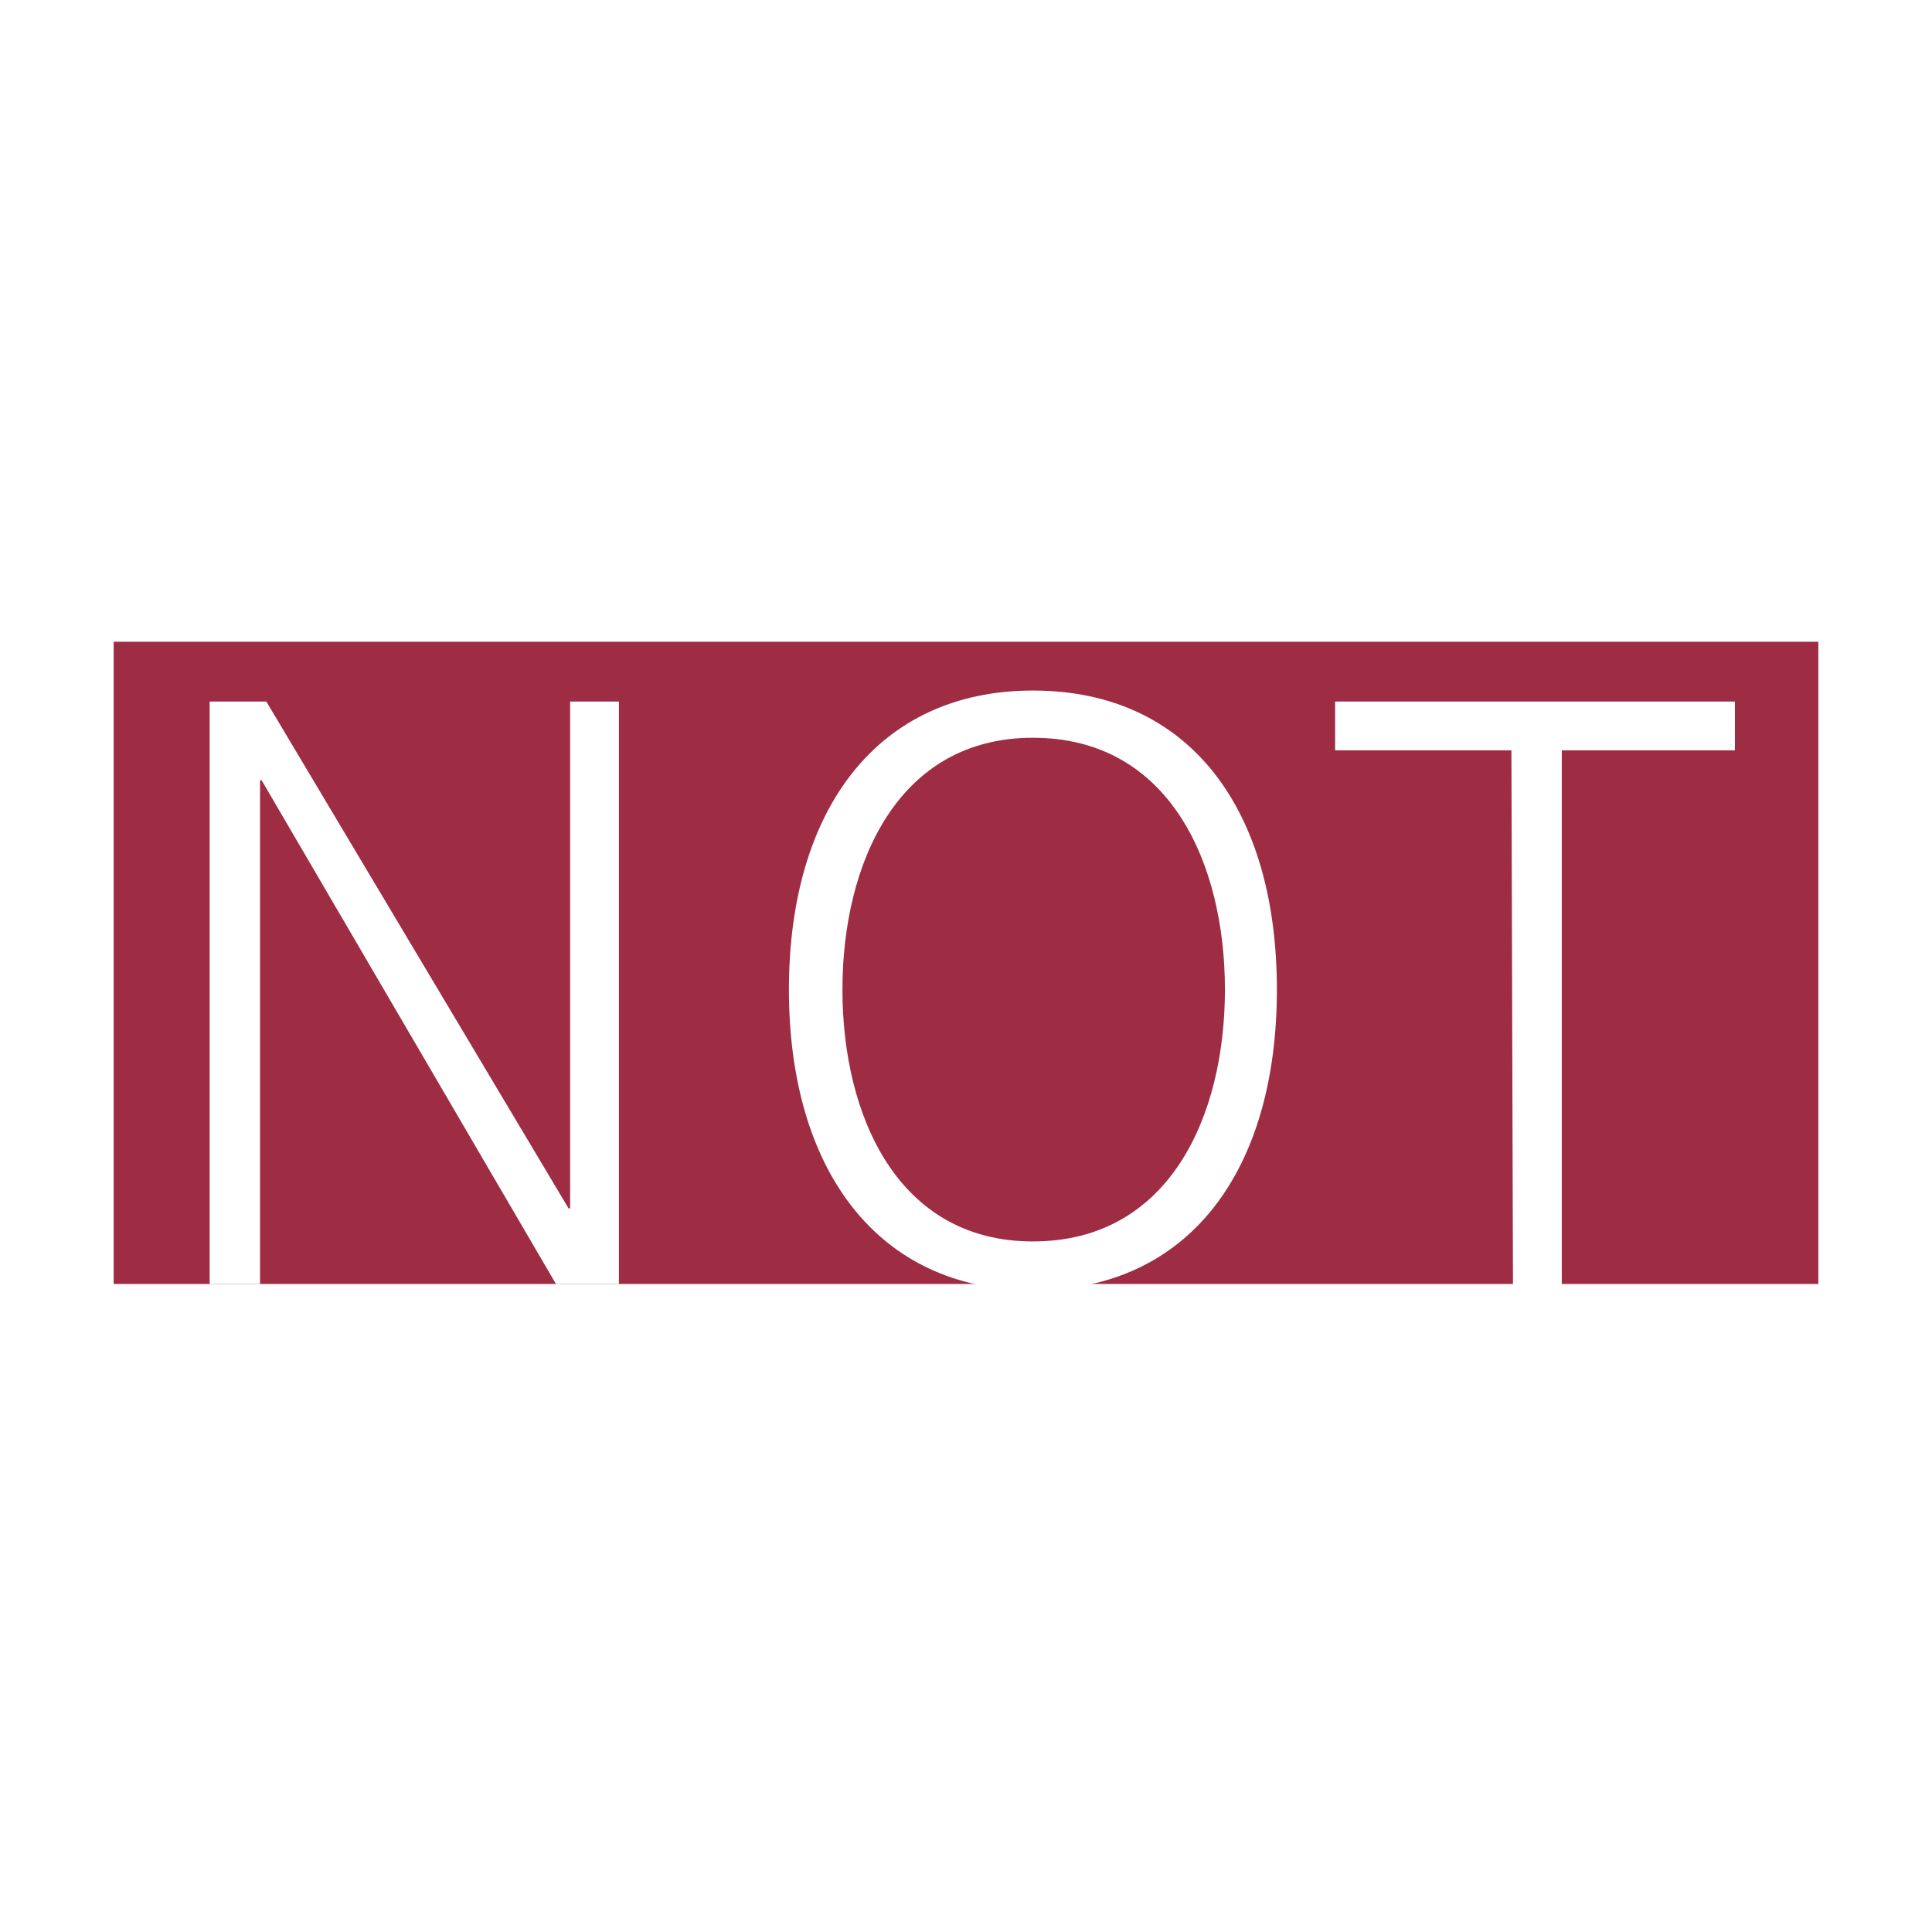 <?xml version="1.0" encoding="utf-8"?>
<!-- Generator: Adobe Illustrator 13.0.0, SVG Export Plug-In . SVG Version: 6.00 Build 14948)  -->
<!DOCTYPE svg PUBLIC "-//W3C//DTD SVG 1.0//EN" "http://www.w3.org/TR/2001/REC-SVG-20010904/DTD/svg10.dtd">
<svg version="1.0" id="Layer_1" xmlns="http://www.w3.org/2000/svg" xmlns:xlink="http://www.w3.org/1999/xlink" x="0px" y="0px"
	 width="192.756px" height="192.756px" viewBox="0 0 192.756 192.756" enable-background="new 0 0 192.756 192.756"
	 xml:space="preserve">
<g>
	<polygon fill-rule="evenodd" clip-rule="evenodd" fill="#FFFFFF" points="0,0 192.756,0 192.756,192.756 0,192.756 0,0 	"/>
	<polygon fill-rule="evenodd" clip-rule="evenodd" fill="#9E2D44" points="11.339,128.102 181.417,128.102 181.417,64.026 
		11.339,64.026 11.339,128.102 	"/>
	<polygon fill-rule="evenodd" clip-rule="evenodd" fill="#FFFFFF" points="20.918,69.995 26.572,69.995 56.725,120.562 
		56.881,120.562 56.881,69.995 61.75,69.995 61.75,128.102 55.468,128.102 26.101,77.846 25.944,77.846 25.944,128.102 
		20.918,128.102 20.918,69.995 	"/>
	<path fill-rule="evenodd" clip-rule="evenodd" fill="#FFFFFF" d="M103.053,128.729c-15.548,0-24.342-12.092-24.342-29.994
		c0-17.904,8.794-29.839,24.342-29.839c15.704,0,24.342,11.936,24.342,29.839C127.395,116.637,118.757,128.729,103.053,128.729
		L103.053,128.729z M103.053,123.859c13.662,0,19.159-12.562,19.159-25.125c0-12.564-5.497-25.128-19.159-25.128
		c-13.506,0-19.002,12.563-19.002,25.128C84.05,111.297,89.546,123.859,103.053,123.859L103.053,123.859z"/>
	<polygon fill-rule="evenodd" clip-rule="evenodd" fill="#FFFFFF" points="150.794,74.863 133.205,74.863 133.205,69.995 
		173.094,69.995 173.094,74.863 155.819,74.863 155.819,128.258 150.951,128.258 150.794,74.863 	"/>
</g>
</svg>
